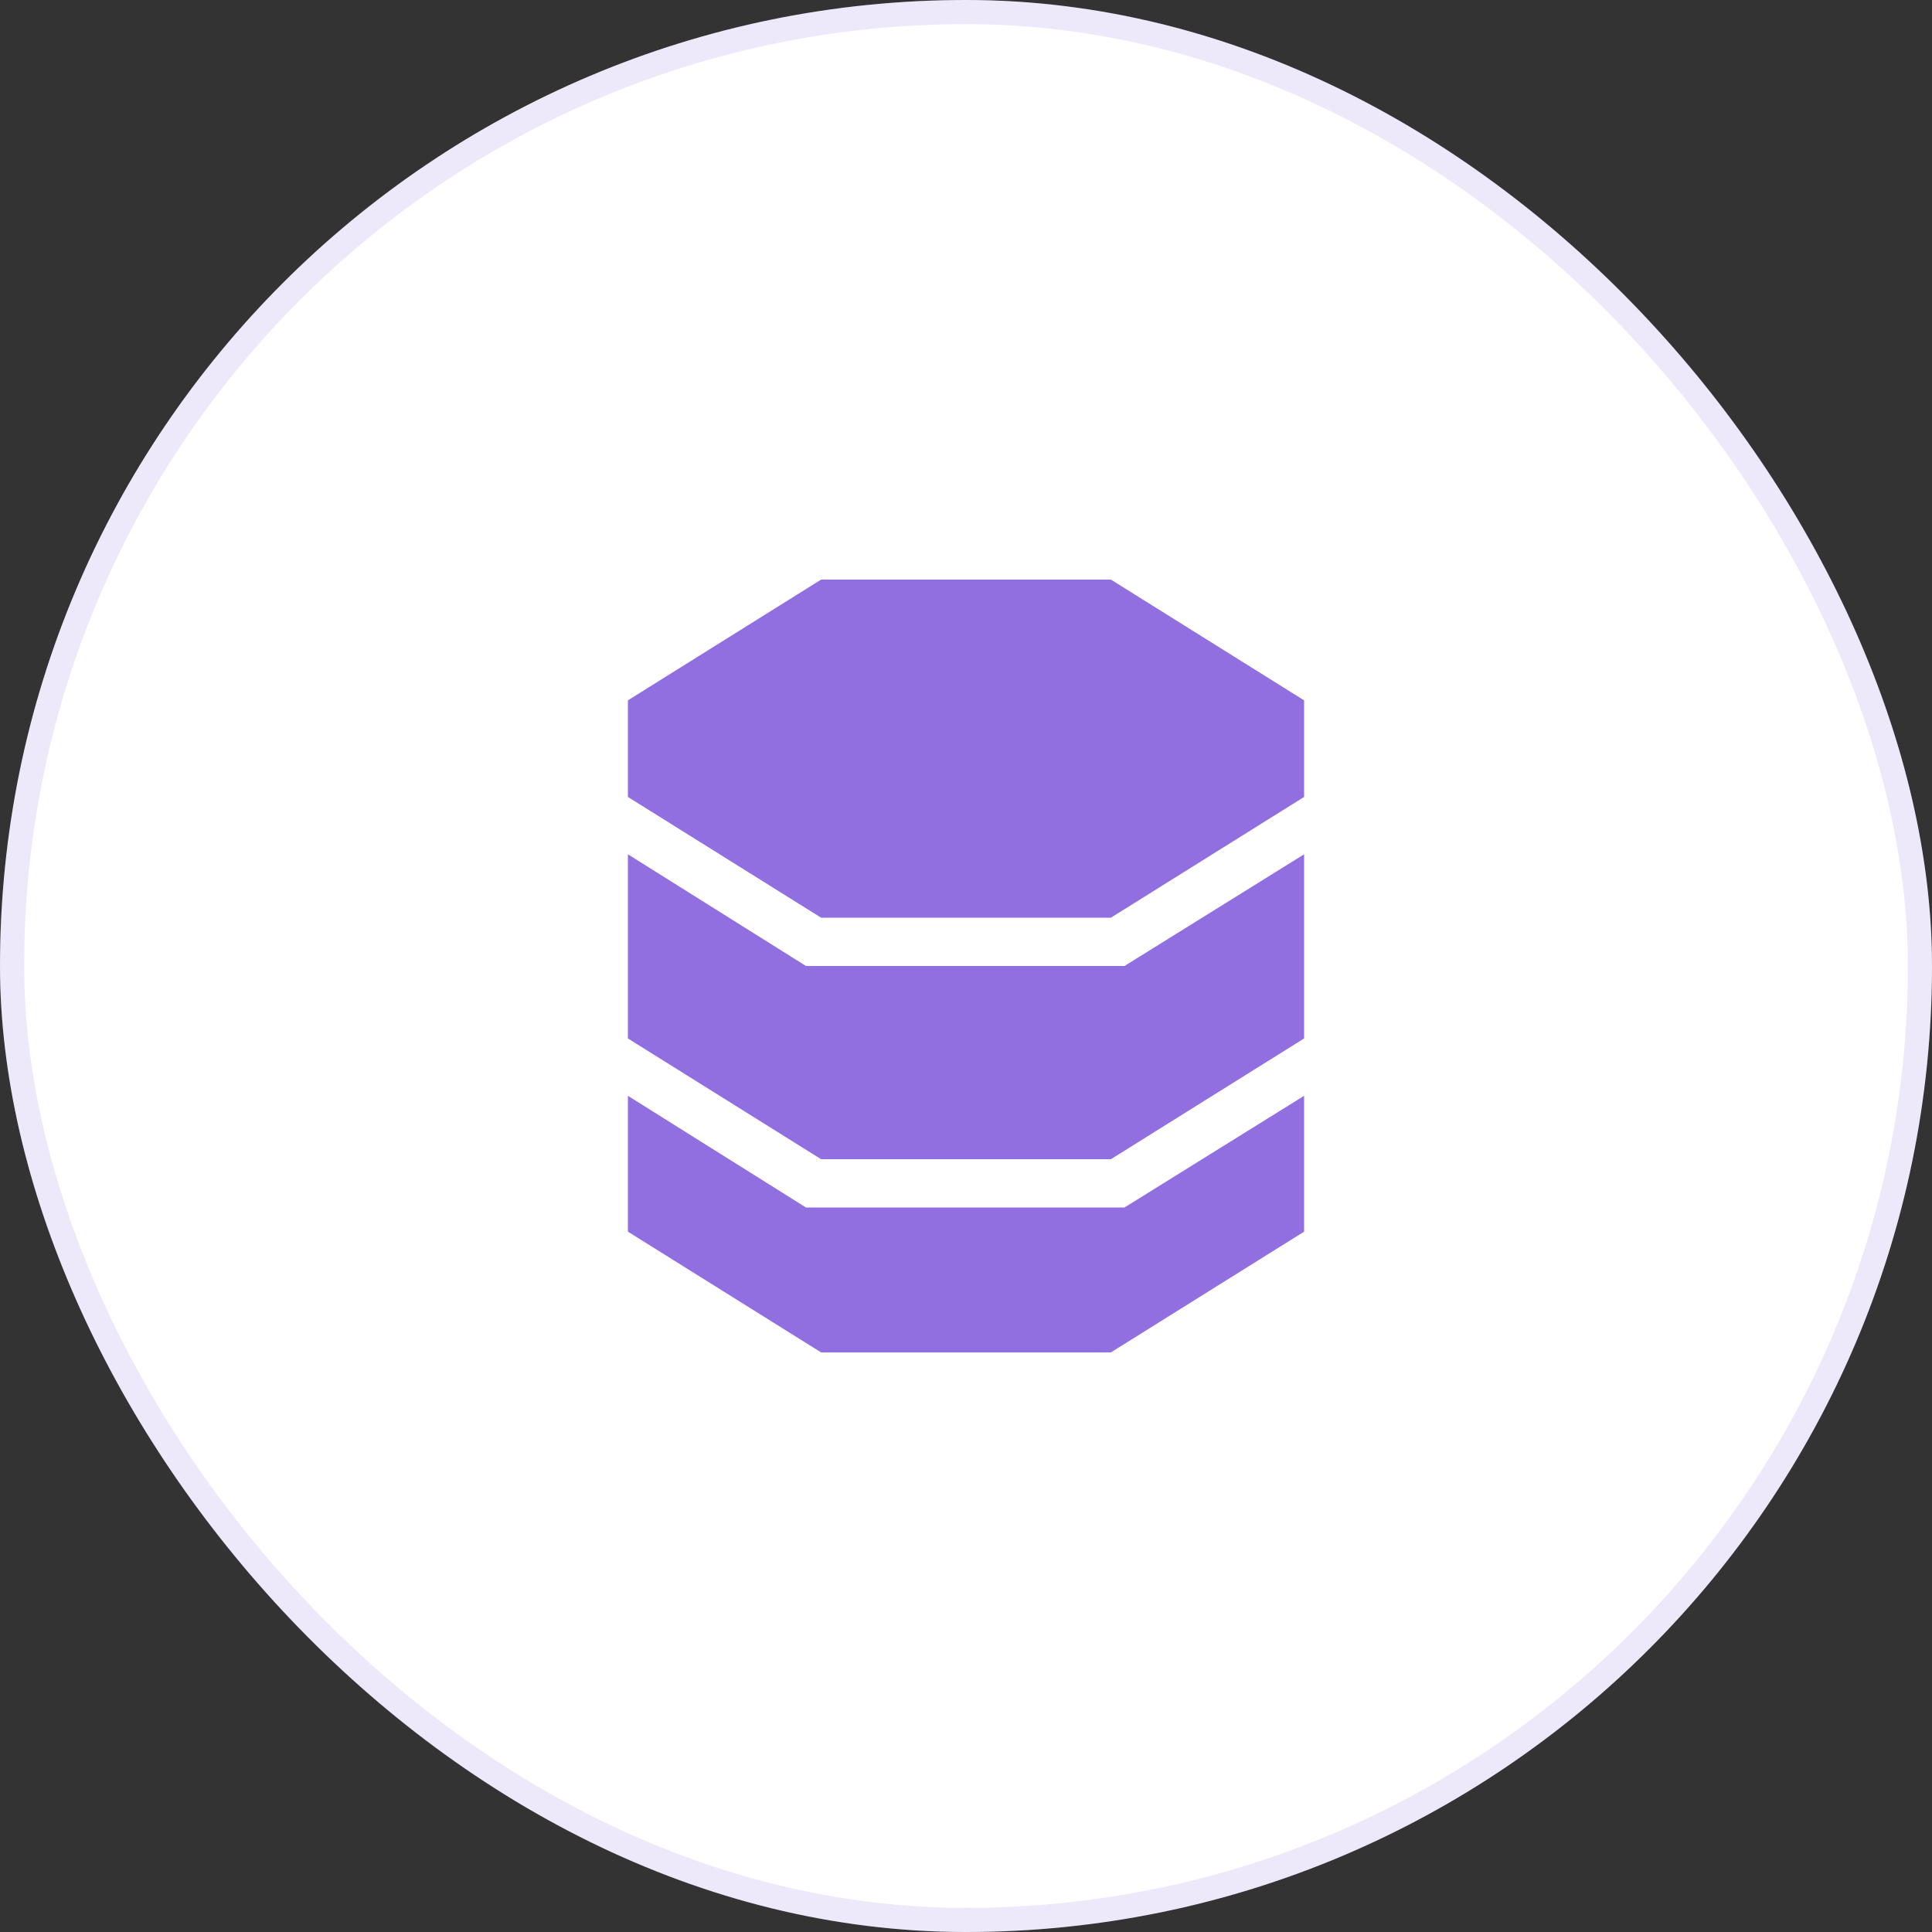 <svg width="80" height="80" viewBox="0 0 80 80" fill="none" xmlns="http://www.w3.org/2000/svg">
<rect x="0" y="0" width="80" height="80" fill="#333333" stroke="none"/>
<rect width="80" height="80" rx="40" fill="white"/>
<rect x="0.5" y="0.5" width="79" height="79" rx="39.5" stroke="#926FE1" stroke-opacity="0.15"/>
<path d="M54 29V31V32V33L46 38H34L26 33V32V31V29L34 24H46L54 29ZM26 51V45.375L33.375 50H46.562L54 45.375V51L46 56H34L26 51ZM54 42V43L46 48H34L26 43V42V35.375L33.375 40H46.562L54 35.375V42Z" fill="#926FE1"/>
</svg>
